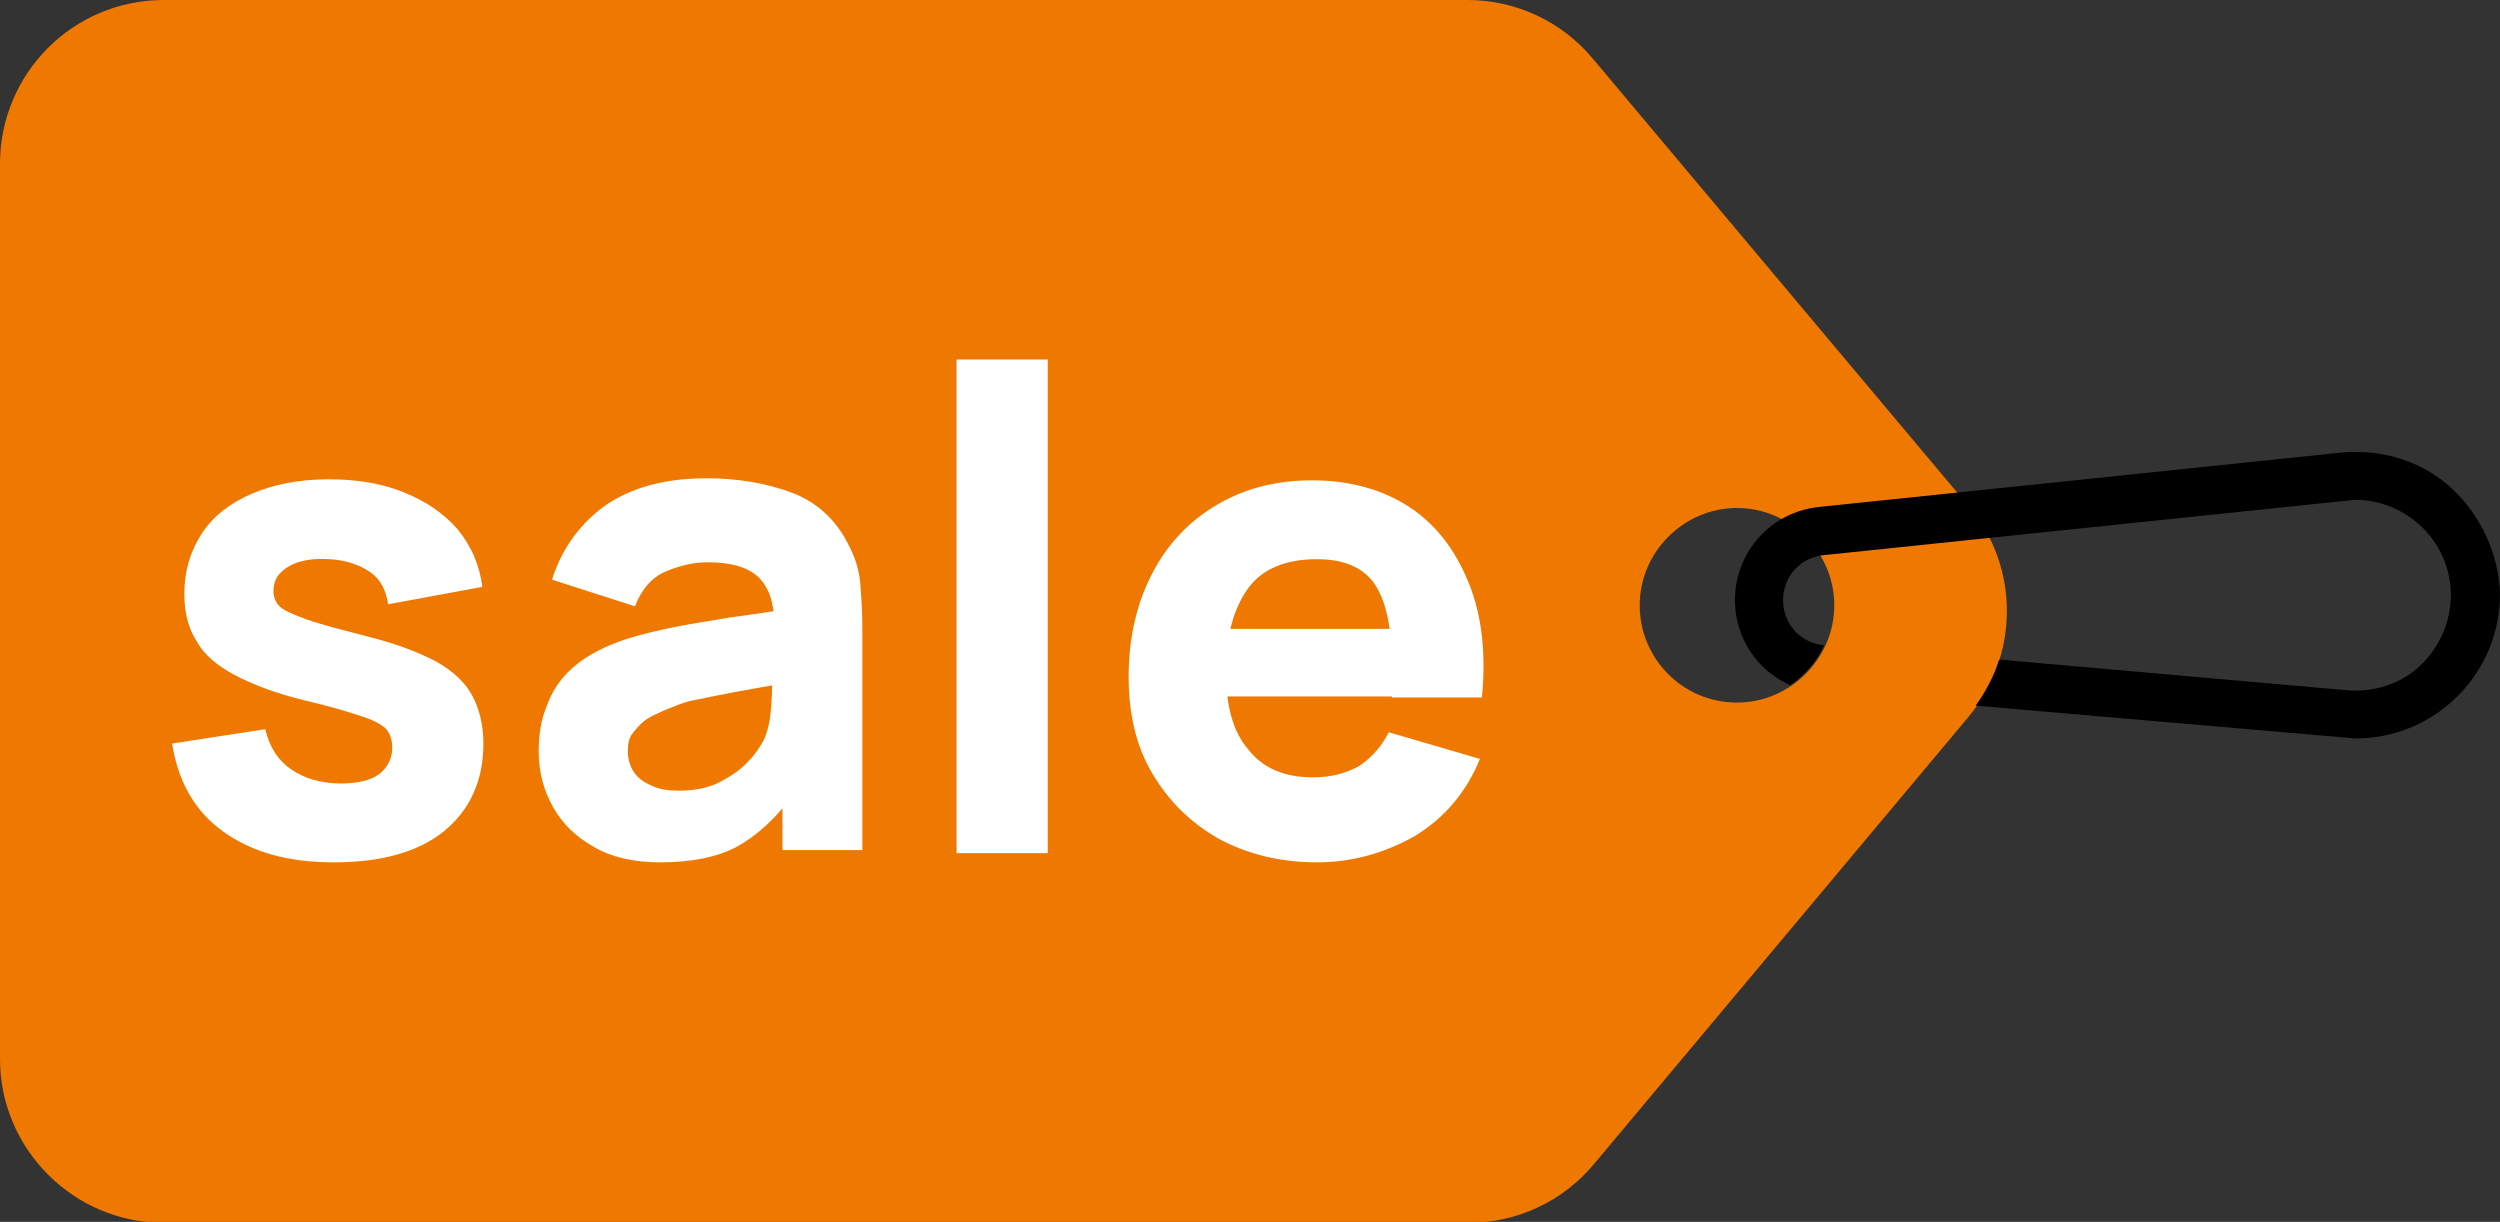 <?xml version="1.0" encoding="utf-8"?>
<!-- Generator: Adobe Illustrator 25.0.0, SVG Export Plug-In . SVG Version: 6.00 Build 0)  -->
<svg version="1.1" id="Capa_1" xmlns="http://www.w3.org/2000/svg" xmlns:xlink="http://www.w3.org/1999/xlink" x="0px" y="0px"
	 viewBox="0 0 244.1 119.3" style="enable-background:new 0 0 244.1 119.3;" xml:space="preserve">
<rect x="0" y="0" width="244.1" height="119.3" fill="#333333" stroke="none"/>
<style type="text/css">
	.st0{fill:#EF7900;}
	.st1{fill:#FFFFFF;}
</style>
<path class="st0" d="M192.2,49.4L155.5,5.7c-3-3.6-7.5-5.7-12.2-5.7H16C7.1,0,0,7.2,0,16v87.4c0,8.8,7.2,16,16,16h127.4
	c4.7,0,9.2-2.1,12.2-5.7l36.6-43.7C197.2,64,197.2,55.3,192.2,49.4z M169.6,68.6c-5.3,0-9.5-4.3-9.5-9.5s4.3-9.5,9.5-9.5
	s9.5,4.3,9.5,9.5C179.1,64.3,174.8,68.6,169.6,68.6z"/>
<path d="M239.4,47.7c-2.9-2.7-6.9-3.9-10.9-3.5l-50.9,5.3c-4.7,0.5-8.2,4.4-8.2,9.1c0,3.7,2.2,6.9,5.4,8.3c1.4-1,2.6-2.3,3.3-3.9
	c-2.3-0.2-4-2.1-4-4.4c0-2.3,1.7-4.2,4-4.4l50.9-5.3c0.3,0,0.6-0.1,1-0.1c2.3,0,4.5,0.9,6.2,2.4c2,1.8,3.1,4.3,3.1,6.9
	c0,2.6-1.1,5.1-3,6.9c-1.9,1.8-4.5,2.6-7.1,2.4l-34-3c-0.5,1.6-1.3,3.1-2.3,4.5l35.9,3.1c0.4,0,0.8,0.1,1.2,0.1
	c3.5,0,6.9-1.3,9.5-3.7c2.9-2.6,4.6-6.4,4.6-10.4C244,54.2,242.3,50.4,239.4,47.7z"/>
<g>
	<path class="st1" d="M32.6,84.2c-4.5,0-8-1-10.8-3s-4.4-4.9-5-8.6l9.1-1.4c0.4,1.7,1.2,3,2.5,3.9c1.3,0.9,2.9,1.4,4.9,1.4
		c1.6,0,2.9-0.3,3.7-0.9s1.3-1.5,1.3-2.6c0-0.7-0.2-1.3-0.5-1.7c-0.3-0.4-1.1-0.9-2.3-1.3c-1.2-0.4-3.1-1-5.7-1.6
		c-2.9-0.7-5.2-1.6-6.9-2.5c-1.7-0.9-3-2-3.7-3.3C18.4,61.4,18,59.8,18,58c0-2.3,0.6-4.2,1.7-5.9s2.8-3,4.9-3.9
		c2.1-0.9,4.6-1.4,7.5-1.4c2.8,0,5.2,0.4,7.4,1.3s3.9,2.1,5.2,3.6c1.3,1.6,2.1,3.4,2.4,5.6L37.9,59c-0.2-1.3-0.7-2.4-1.7-3.1
		s-2.3-1.2-4-1.3c-1.6-0.1-3,0.1-4,0.7c-1,0.6-1.5,1.3-1.5,2.4c0,0.6,0.2,1.1,0.6,1.5s1.3,0.8,2.7,1.3s3.4,1,6.1,1.7
		c2.7,0.7,4.8,1.5,6.5,2.4c1.6,0.9,2.8,2,3.5,3.3c0.7,1.3,1.1,2.9,1.1,4.7c0,3.6-1.3,6.5-3.9,8.6C40.8,83.2,37.2,84.2,32.6,84.2z"/>
	<path class="st1" d="M64.4,84.2c-2.5,0-4.7-0.5-6.4-1.5c-1.8-1-3.1-2.3-4-3.9c-0.9-1.6-1.4-3.4-1.4-5.4c0-1.6,0.2-3.1,0.8-4.5
		c0.5-1.4,1.3-2.6,2.4-3.6s2.6-1.9,4.5-2.6c1.3-0.5,2.9-0.9,4.7-1.3s3.9-0.7,6.2-1.1c2.3-0.3,4.8-0.7,7.6-1.1l-3.2,1.8
		c0-2.1-0.5-3.6-1.5-4.6c-1-1-2.7-1.5-5-1.5c-1.3,0-2.7,0.3-4.1,0.9c-1.4,0.6-2.4,1.8-3,3.4l-8.1-2.6c0.9-2.9,2.6-5.3,5-7.1
		c2.5-1.8,5.8-2.8,10.1-2.8c3.1,0,5.9,0.5,8.3,1.4s4.3,2.6,5.5,5c0.7,1.3,1.1,2.6,1.2,3.9s0.2,2.8,0.2,4.4v21.6h-7.8V76l1.1,1.5
		c-1.7,2.4-3.6,4.1-5.6,5.2C70,83.7,67.5,84.2,64.4,84.2z M66.3,77.2c1.6,0,3-0.3,4.1-0.9s2-1.2,2.7-2c0.7-0.7,1.1-1.4,1.4-1.9
		c0.5-1,0.7-2.1,0.8-3.4c0.1-1.3,0.1-2.3,0.1-3.2l2.6,0.7c-2.6,0.4-4.8,0.8-6.4,1.1c-1.6,0.3-3,0.6-4,0.8S65.8,69,65,69.3
		c-0.9,0.4-1.6,0.7-2.1,1.1c-0.5,0.4-0.9,0.9-1.2,1.3s-0.4,1-0.4,1.6c0,0.8,0.2,1.5,0.6,2.1c0.4,0.6,1,1,1.7,1.3
		C64.4,77.1,65.3,77.2,66.3,77.2z"/>
	<path class="st1" d="M93.4,83.3V35.1h8.9v48.2H93.4z"/>
	<path class="st1" d="M128.6,84.2c-3.6,0-6.8-0.8-9.6-2.3c-2.8-1.6-4.9-3.7-6.5-6.4c-1.6-2.7-2.3-5.9-2.3-9.4
		c0-3.9,0.8-7.2,2.3-10.1s3.6-5.1,6.3-6.7c2.7-1.6,5.8-2.4,9.3-2.4c3.7,0,6.9,0.9,9.5,2.6s4.5,4.2,5.8,7.4s1.7,6.9,1.3,11.2h-8.8
		v-3.3c0-3.6-0.6-6.2-1.7-7.8s-3-2.4-5.6-2.4c-3,0-5.3,0.9-6.7,2.8c-1.4,1.9-2.2,4.6-2.2,8.2c0,3.3,0.7,5.9,2.2,7.6
		c1.4,1.8,3.5,2.7,6.3,2.7c1.8,0,3.2-0.4,4.5-1.1c1.2-0.8,2.2-1.9,2.9-3.3l8.9,2.6c-1.3,3.2-3.4,5.7-6.3,7.5
		C135.2,83.3,132,84.2,128.6,84.2z M116.9,68v-6.6h23.5V68H116.9z"/>
</g>
</svg>
